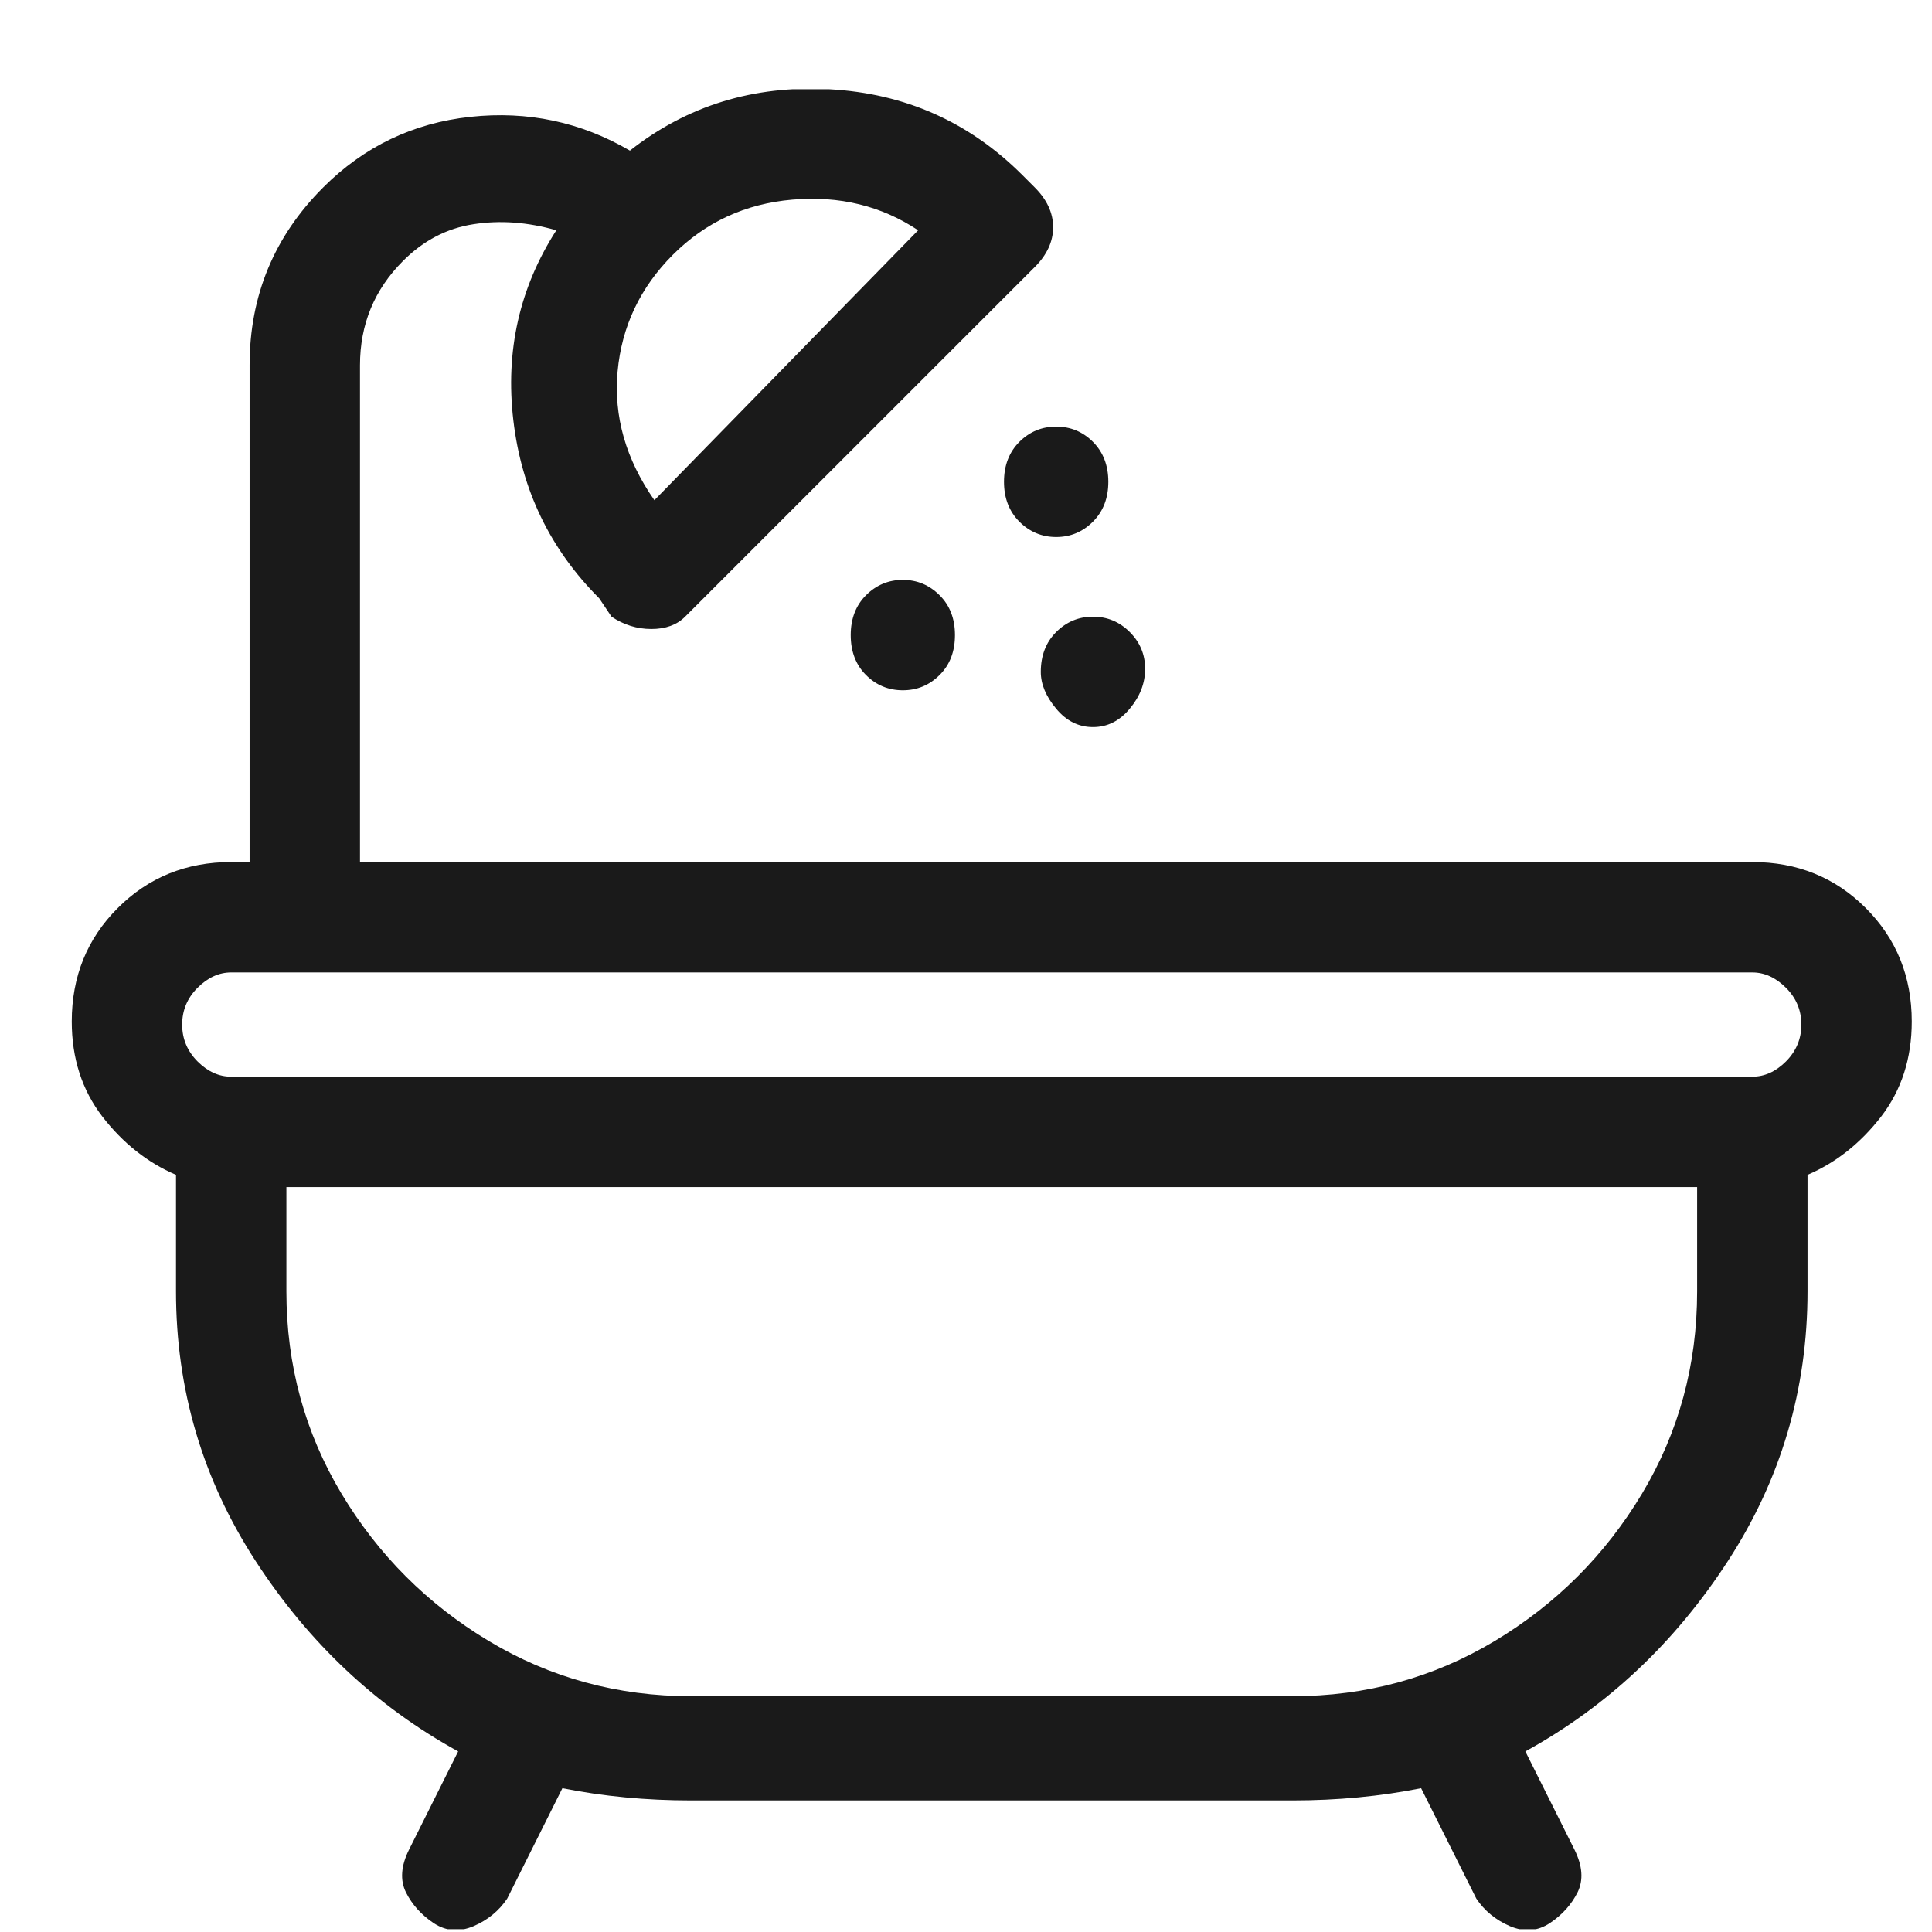 <svg width="21" height="21" viewBox="0 0 21 21" fill="none" xmlns="http://www.w3.org/2000/svg">
<g clip-path="url(#clip0_2_553)">
<path d="M20.78 11.103C20.78 10.614 20.613 10.203 20.28 9.87C19.947 9.537 19.536 9.37 19.047 9.37H3.913V3.97C3.913 3.526 4.069 3.148 4.38 2.837C4.602 2.614 4.858 2.481 5.147 2.437C5.436 2.392 5.736 2.414 6.047 2.503C5.647 3.126 5.491 3.814 5.58 4.57C5.669 5.326 5.98 5.97 6.513 6.503L6.647 6.703C6.78 6.792 6.924 6.837 7.08 6.837C7.236 6.837 7.358 6.792 7.447 6.703L11.247 2.903C11.38 2.77 11.447 2.626 11.447 2.47C11.447 2.314 11.38 2.17 11.247 2.037L11.113 1.903C10.536 1.326 9.836 1.014 9.013 0.97C8.191 0.926 7.469 1.148 6.847 1.637C6.313 1.326 5.736 1.203 5.113 1.27C4.491 1.337 3.958 1.592 3.513 2.037C2.98 2.57 2.713 3.214 2.713 3.97V9.37H2.513C2.024 9.37 1.613 9.537 1.28 9.87C0.947 10.203 0.78 10.614 0.78 11.103C0.78 11.503 0.891 11.848 1.113 12.137C1.336 12.425 1.602 12.637 1.913 12.77V14.037C1.913 15.103 2.202 16.081 2.78 16.97C3.358 17.859 4.091 18.548 4.98 19.037L4.447 20.103C4.358 20.281 4.347 20.437 4.413 20.57C4.48 20.703 4.58 20.814 4.713 20.903C4.847 20.992 4.991 21.003 5.147 20.937C5.302 20.87 5.424 20.77 5.513 20.637L6.113 19.437C6.558 19.526 7.024 19.57 7.513 19.57H14.047C14.536 19.57 15.002 19.526 15.447 19.437L16.047 20.637C16.136 20.77 16.258 20.87 16.413 20.937C16.569 21.003 16.713 20.992 16.847 20.903C16.98 20.814 17.08 20.703 17.147 20.57C17.213 20.437 17.202 20.281 17.113 20.103L16.58 19.037C17.469 18.548 18.202 17.859 18.78 16.97C19.358 16.081 19.647 15.103 19.647 14.037V12.77C19.958 12.637 20.224 12.425 20.447 12.137C20.669 11.848 20.78 11.503 20.78 11.103ZM9.98 2.503L7.113 5.437C6.802 4.992 6.669 4.526 6.713 4.037C6.758 3.548 6.958 3.126 7.313 2.77C7.669 2.414 8.102 2.214 8.613 2.17C9.124 2.126 9.58 2.237 9.98 2.503ZM2.513 10.57H19.047C19.18 10.57 19.302 10.626 19.413 10.737C19.524 10.848 19.58 10.981 19.58 11.137C19.58 11.292 19.524 11.425 19.413 11.537C19.302 11.648 19.18 11.703 19.047 11.703H2.513C2.38 11.703 2.258 11.648 2.147 11.537C2.036 11.425 1.98 11.292 1.98 11.137C1.98 10.981 2.036 10.848 2.147 10.737C2.258 10.626 2.38 10.57 2.513 10.57ZM18.447 14.037C18.447 14.837 18.247 15.57 17.847 16.237C17.447 16.903 16.913 17.437 16.247 17.837C15.58 18.237 14.847 18.437 14.047 18.437H7.513C6.713 18.437 5.98 18.237 5.313 17.837C4.647 17.437 4.113 16.903 3.713 16.237C3.313 15.57 3.113 14.837 3.113 14.037V12.903H18.447V14.037ZM9.247 6.903C9.247 7.081 9.302 7.226 9.413 7.337C9.524 7.448 9.658 7.503 9.813 7.503C9.969 7.503 10.102 7.448 10.213 7.337C10.325 7.226 10.38 7.081 10.38 6.903C10.38 6.726 10.325 6.581 10.213 6.47C10.102 6.359 9.969 6.303 9.813 6.303C9.658 6.303 9.524 6.359 9.413 6.47C9.302 6.581 9.247 6.726 9.247 6.903ZM10.913 5.237C10.913 5.414 10.969 5.559 11.08 5.67C11.191 5.781 11.325 5.837 11.48 5.837C11.636 5.837 11.769 5.781 11.88 5.67C11.991 5.559 12.047 5.414 12.047 5.237C12.047 5.059 11.991 4.914 11.88 4.803C11.769 4.692 11.636 4.637 11.48 4.637C11.325 4.637 11.191 4.692 11.08 4.803C10.969 4.914 10.913 5.059 10.913 5.237ZM11.313 7.303C11.313 7.437 11.369 7.57 11.48 7.703C11.591 7.837 11.725 7.903 11.88 7.903C12.036 7.903 12.169 7.837 12.28 7.703C12.391 7.57 12.447 7.426 12.447 7.27C12.447 7.114 12.391 6.981 12.28 6.87C12.169 6.759 12.036 6.703 11.88 6.703C11.725 6.703 11.591 6.759 11.48 6.87C11.369 6.981 11.313 7.126 11.313 7.303Z" fill="#1A1A1A"/>
</g>
<defs>
<clipPath id="clip0_2_553">
<rect width="20" height="20" fill="white" transform="matrix(1 0 0 -1 0.78 20.97)"/>
</clipPath>
</defs>
</svg>
